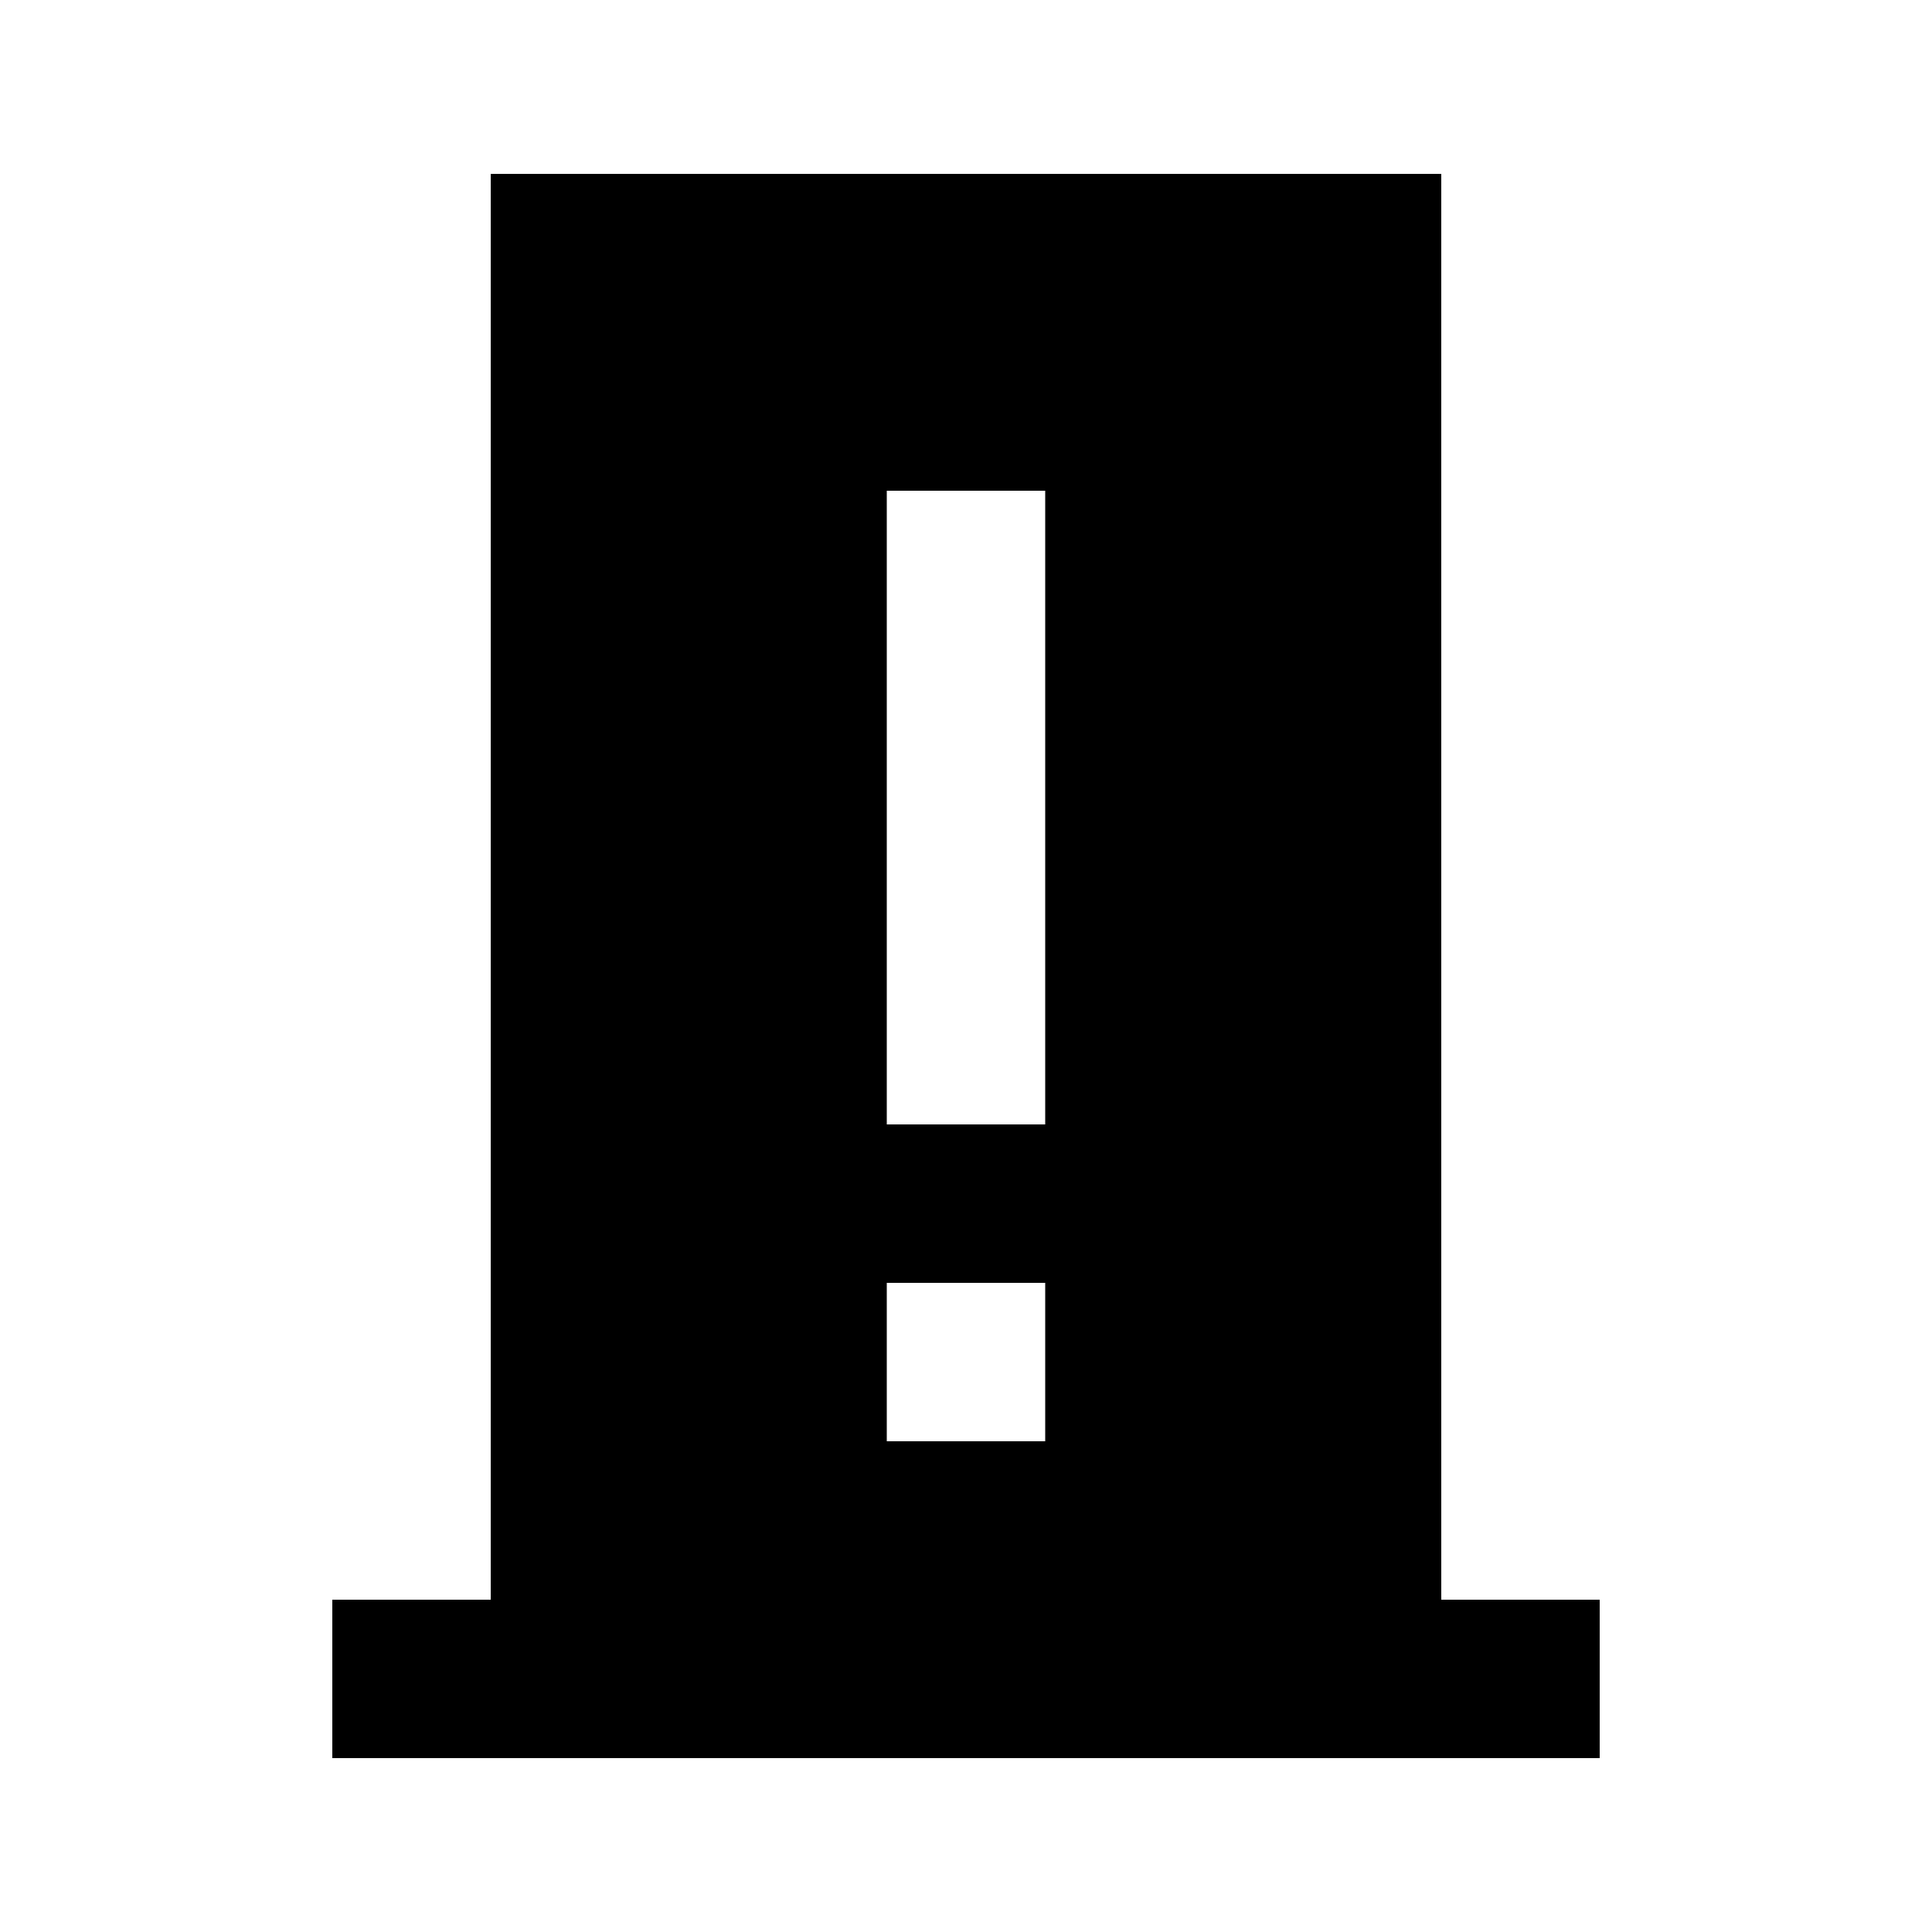 <?xml version="1.0" encoding="UTF-8"?>
<!-- Uploaded to: ICON Repo, www.svgrepo.com, Generator: ICON Repo Mixer Tools -->
<svg fill="#000000" width="800px" height="800px" version="1.1" viewBox="144 144 512 512" xmlns="http://www.w3.org/2000/svg">
 <path d="m525.95 190.08h-251.9v377.86h-41.984v41.984h335.87v-41.984h-41.984zm-104.96 335.87h-41.984v-41.984h41.984zm0-83.969-41.984 0.004v-167.94h41.984z"/>
</svg>